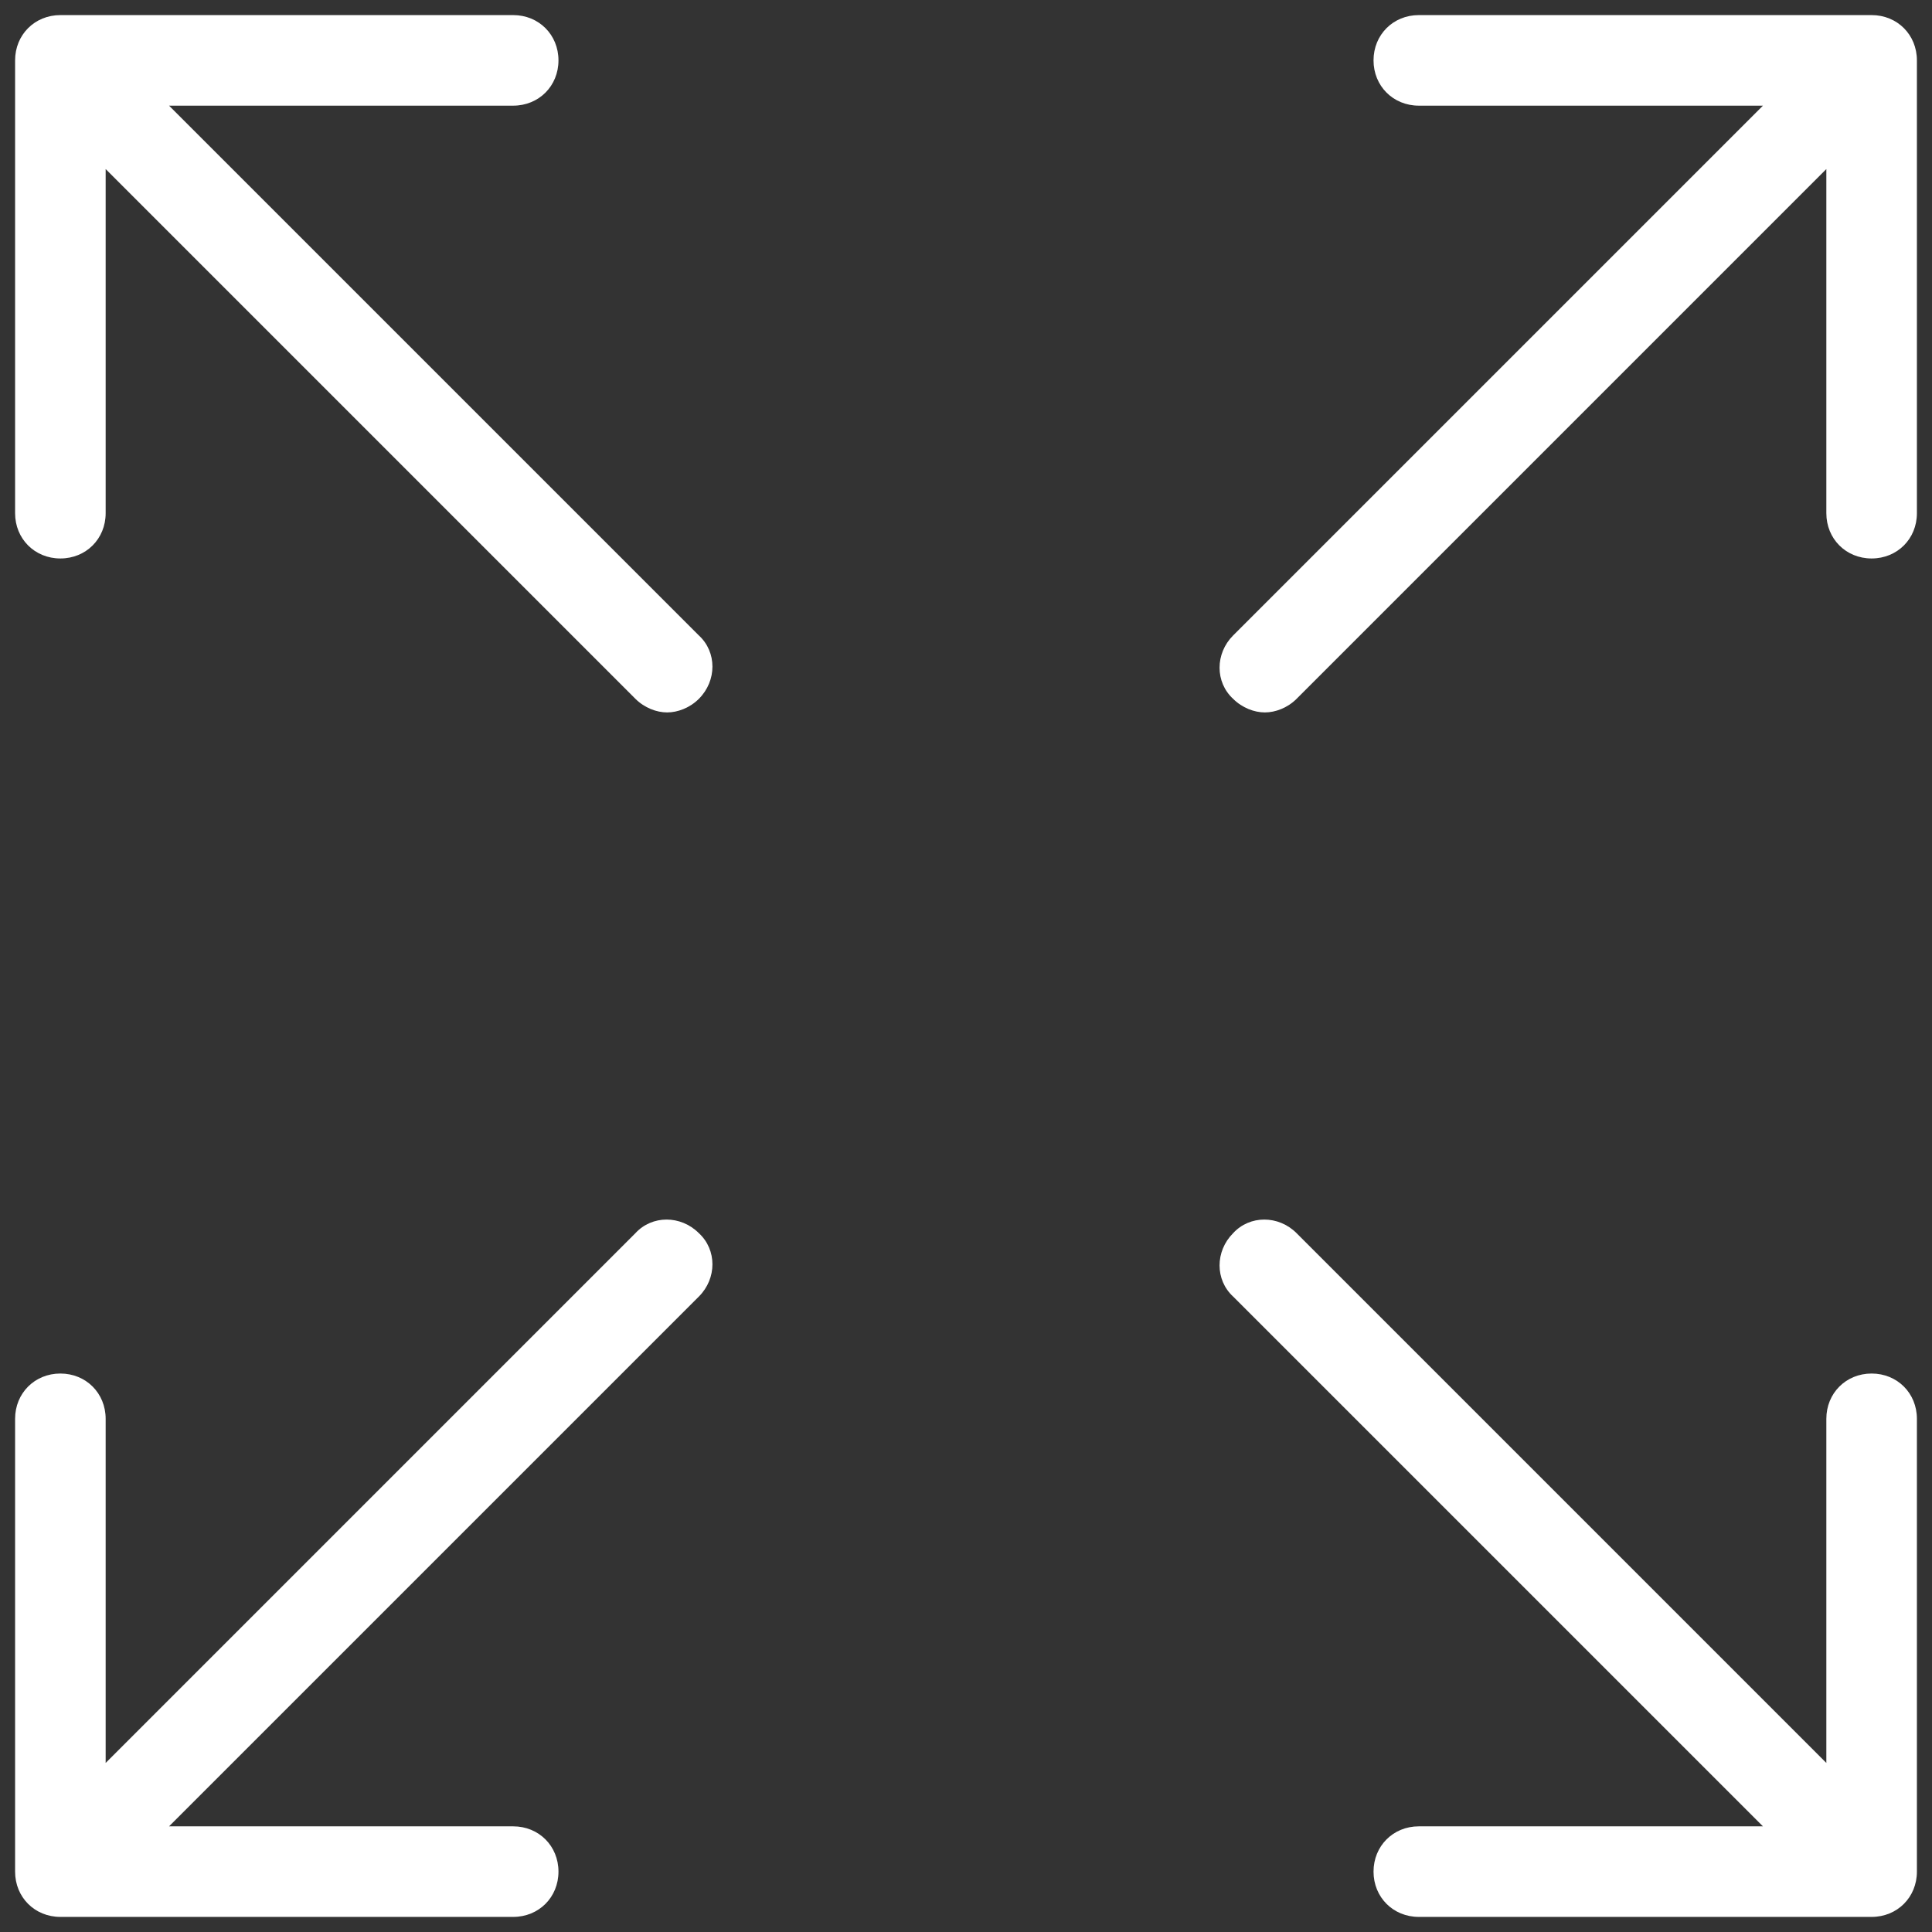 <svg width="80" height="80" viewBox="0 0 80 80" fill="none" xmlns="http://www.w3.org/2000/svg">
    <rect x="0" y="0" width="80" height="80" fill="#333333" stroke="none"/>
    <defs>
        <mask id="circleMask">
            <rect width="80" height="80" fill="white"/>
            <rect x="10" y="10" width="60" height="60" rx="30" fill="black"/>
        </mask>
        <clipPath id="clip0_2141_815">
            <rect width="80" height="80" fill="white" />
        </clipPath>
    </defs>
    <g clip-path="url(#clip0_2141_815)" mask="url(#circleMask)">
        <path
            d="M0.625 77.5C0.625 78.562 1.438 79.375 2.5 79.375H21.25C22.312 79.375 23.125 78.562 23.125 77.5C23.125 76.438 22.312 75.625 21.25 75.625H7L28.938 53.688C29.688 52.938 29.688 51.75 28.938 51.062C28.188 50.312 27 50.312 26.312 51.062L4.375 73V58.75C4.375 57.688 3.562 56.875 2.5 56.875C1.438 56.875 0.625 57.688 0.625 58.75V77.5Z"
            fill="white" />
        <path
            d="M79.375 77.5V58.75C79.375 57.688 78.562 56.875 77.5 56.875C76.438 56.875 75.625 57.688 75.625 58.75V73L53.688 51.062C52.938 50.312 51.75 50.312 51.062 51.062C50.312 51.812 50.312 53 51.062 53.688L73 75.625H58.75C57.688 75.625 56.875 76.438 56.875 77.5C56.875 78.562 57.688 79.375 58.75 79.375H77.5C78.562 79.375 79.375 78.562 79.375 77.5Z"
            fill="white" />
        <path
            d="M79.375 2.5C79.375 1.438 78.562 0.625 77.5 0.625H58.75C57.688 0.625 56.875 1.438 56.875 2.5C56.875 3.562 57.688 4.375 58.75 4.375H73L51.062 26.312C50.312 27.062 50.312 28.25 51.062 28.938C51.438 29.312 51.938 29.5 52.375 29.5C52.812 29.5 53.312 29.312 53.688 28.938L75.625 7V21.25C75.625 22.312 76.438 23.125 77.5 23.125C78.562 23.125 79.375 22.312 79.375 21.25V2.5Z"
            fill="white" />
        <path
            d="M23.125 2.5C23.125 1.438 22.312 0.625 21.25 0.625H2.5C1.438 0.625 0.625 1.438 0.625 2.5V21.25C0.625 22.312 1.438 23.125 2.5 23.125C3.562 23.125 4.375 22.312 4.375 21.25V7L26.312 28.938C26.688 29.312 27.188 29.5 27.625 29.5C28.062 29.5 28.562 29.312 28.938 28.938C29.688 28.188 29.688 27 28.938 26.312L7 4.375H21.25C22.312 4.375 23.125 3.562 23.125 2.5Z"
            fill="white" />
    </g>
</svg> 
